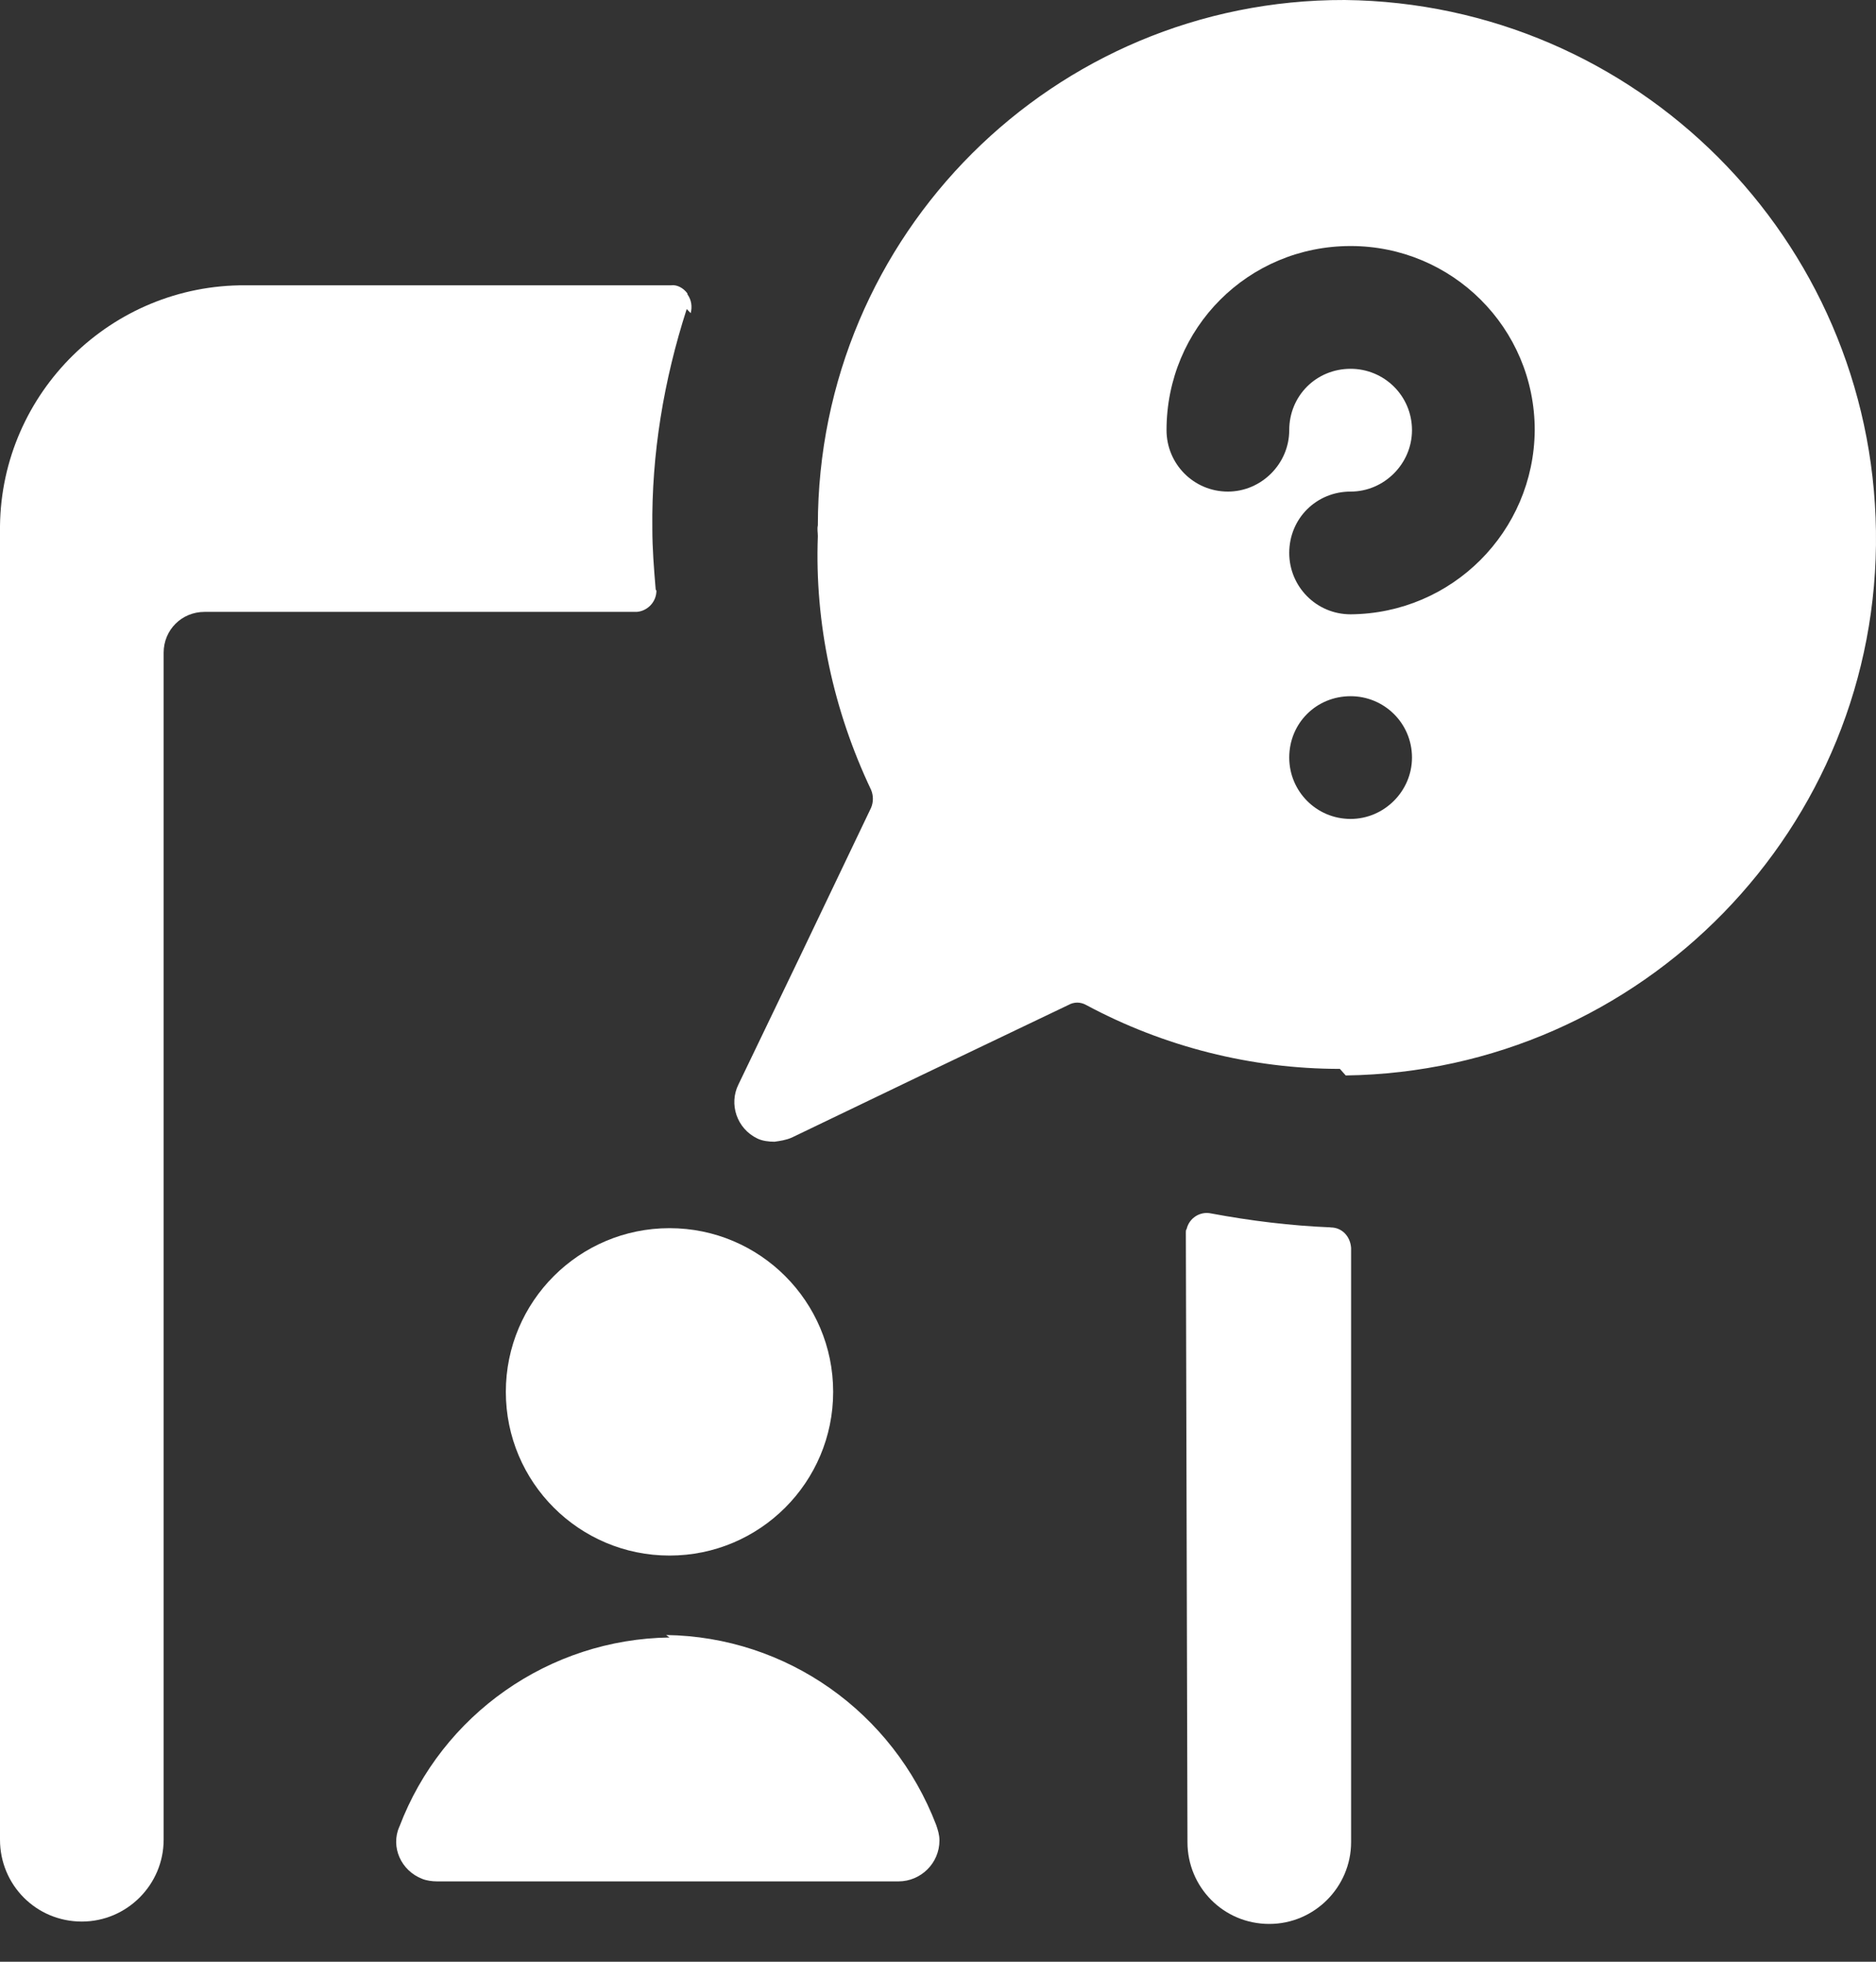 <?xml version="1.0" encoding="UTF-8"?>
<svg width="44px" height="46px" viewBox="0 0 44 46" version="1.1" xmlns="http://www.w3.org/2000/svg" xmlns:xlink="http://www.w3.org/1999/xlink">
    <rect x="0" y="0" width="44" height="46" fill="#333333" stroke="none"/>
    <title>browser-user-help-message</title>
    <g id="---Niche-Templates" stroke="none" stroke-width="1" fill="none" fill-rule="evenodd">
        <g id="Home" transform="translate(-474, -4554)" fill="#FFFFFF" fill-rule="nonzero">
            <g id="Group-14" transform="translate(473, 4554)">
                <g id="browser-user-help-message" transform="translate(1, 0)">
                    <path d="M16.2,7.343 L16.2,7.343 C16.238,7.189 16.219,7.036 16.123,6.901 L16.123,6.882 C16.027,6.748 15.873,6.671 15.739,6.69 L5.759,6.69 L5.757,6.69 C2.61,6.671 0.038,9.204 0,12.333 C0,12.352 0,43.139 0,43.139 L0,43.139 C0,44.195 0.844,45.058 1.919,45.058 C2.975,45.058 3.838,44.195 3.838,43.139 L3.838,15.307 L3.838,15.307 C3.838,14.77 4.261,14.348 4.798,14.348 L14.935,14.348 L14.935,14.348 C15.184,14.329 15.396,14.117 15.396,13.849 C15.376,13.83 15.376,13.81 15.376,13.791 C15.338,13.331 15.3,12.87 15.3,12.39 L15.3,12.39 C15.28,10.644 15.568,8.917 16.106,7.247 L16.2,7.343 Z" id="Path"></path>
                    <path d="M27.851,43.195 L27.851,43.195 C27.851,44.25 28.695,45.114 29.77,45.114 C30.826,45.114 31.689,44.25 31.689,43.195 L31.689,29.262 L31.689,29.262 C31.67,28.993 31.478,28.782 31.209,28.782 L31.209,28.78 C30.269,28.742 29.329,28.626 28.407,28.454 L28.407,28.454 C28.139,28.396 27.889,28.569 27.832,28.818 C27.813,28.837 27.813,28.876 27.813,28.895 L27.851,43.195 Z" id="Path"></path>
                    <path d="M31.563,25.218 L31.563,25.218 C38.51,25.122 44.095,19.403 43.999,12.455 C43.903,5.604 38.376,0.077 31.543,4.95694013e-05 L31.541,4.95694013e-05 C24.709,-0.019 19.182,5.508 19.182,12.321 C19.163,12.398 19.182,12.494 19.182,12.571 L19.182,12.571 C19.105,14.624 19.547,16.658 20.43,18.52 L20.43,18.52 C20.487,18.654 20.487,18.808 20.43,18.942 L18.76,22.435 L17.32,25.429 L17.32,25.429 C17.09,25.89 17.282,26.465 17.762,26.696 C17.877,26.753 18.031,26.772 18.165,26.772 L18.165,26.772 C18.299,26.753 18.434,26.734 18.568,26.676 L21.562,25.237 L25.055,23.567 L25.055,23.567 C25.189,23.491 25.343,23.491 25.477,23.567 L25.477,23.567 C27.3,24.546 29.354,25.064 31.426,25.064 L31.563,25.218 Z M35.996,10.087 L35.996,10.087 C35.977,12.467 34.058,14.386 31.678,14.405 L31.678,14.405 C30.872,14.405 30.238,13.753 30.238,12.966 C30.238,12.16 30.872,11.527 31.678,11.527 L31.678,11.527 C32.465,11.527 33.117,10.874 33.117,10.087 C33.117,9.281 32.465,8.648 31.678,8.648 C30.872,8.648 30.238,9.281 30.238,10.087 L30.238,10.087 C30.238,10.874 29.586,11.527 28.799,11.527 C27.993,11.527 27.36,10.874 27.36,10.087 L27.36,10.087 C27.36,7.688 29.279,5.769 31.678,5.769 C34.058,5.769 35.996,7.688 35.996,10.087 Z M31.678,16.325 L31.678,16.325 C32.465,16.325 33.117,16.958 33.117,17.764 C33.117,18.551 32.465,19.203 31.678,19.203 C30.872,19.203 30.238,18.551 30.238,17.764 L30.238,17.764 C30.238,16.958 30.872,16.325 31.678,16.325 Z" id="Shape"></path>
                    <path d="M15.703,28.799 C13.583,28.799 11.864,30.518 11.864,32.637 C11.864,34.757 13.583,36.476 15.703,36.476 C17.822,36.476 19.541,34.757 19.541,32.637 C19.541,30.518 17.822,28.799 15.703,28.799 Z" id="Path"></path>
                    <path d="M15.703,38.397 L15.703,38.397 C12.881,38.435 10.367,40.201 9.369,42.83 L9.367,42.83 C9.156,43.31 9.406,43.866 9.905,44.058 C10.001,44.097 10.135,44.116 10.25,44.116 L21.074,44.116 L21.074,44.116 C21.593,44.116 22.034,43.694 22.034,43.156 C22.034,43.022 21.996,42.907 21.957,42.792 L21.957,42.792 C20.94,40.143 18.445,38.378 15.624,38.339 L15.703,38.397 Z" id="Path"></path>
                </g>
            </g>
        </g>
    </g>
</svg>